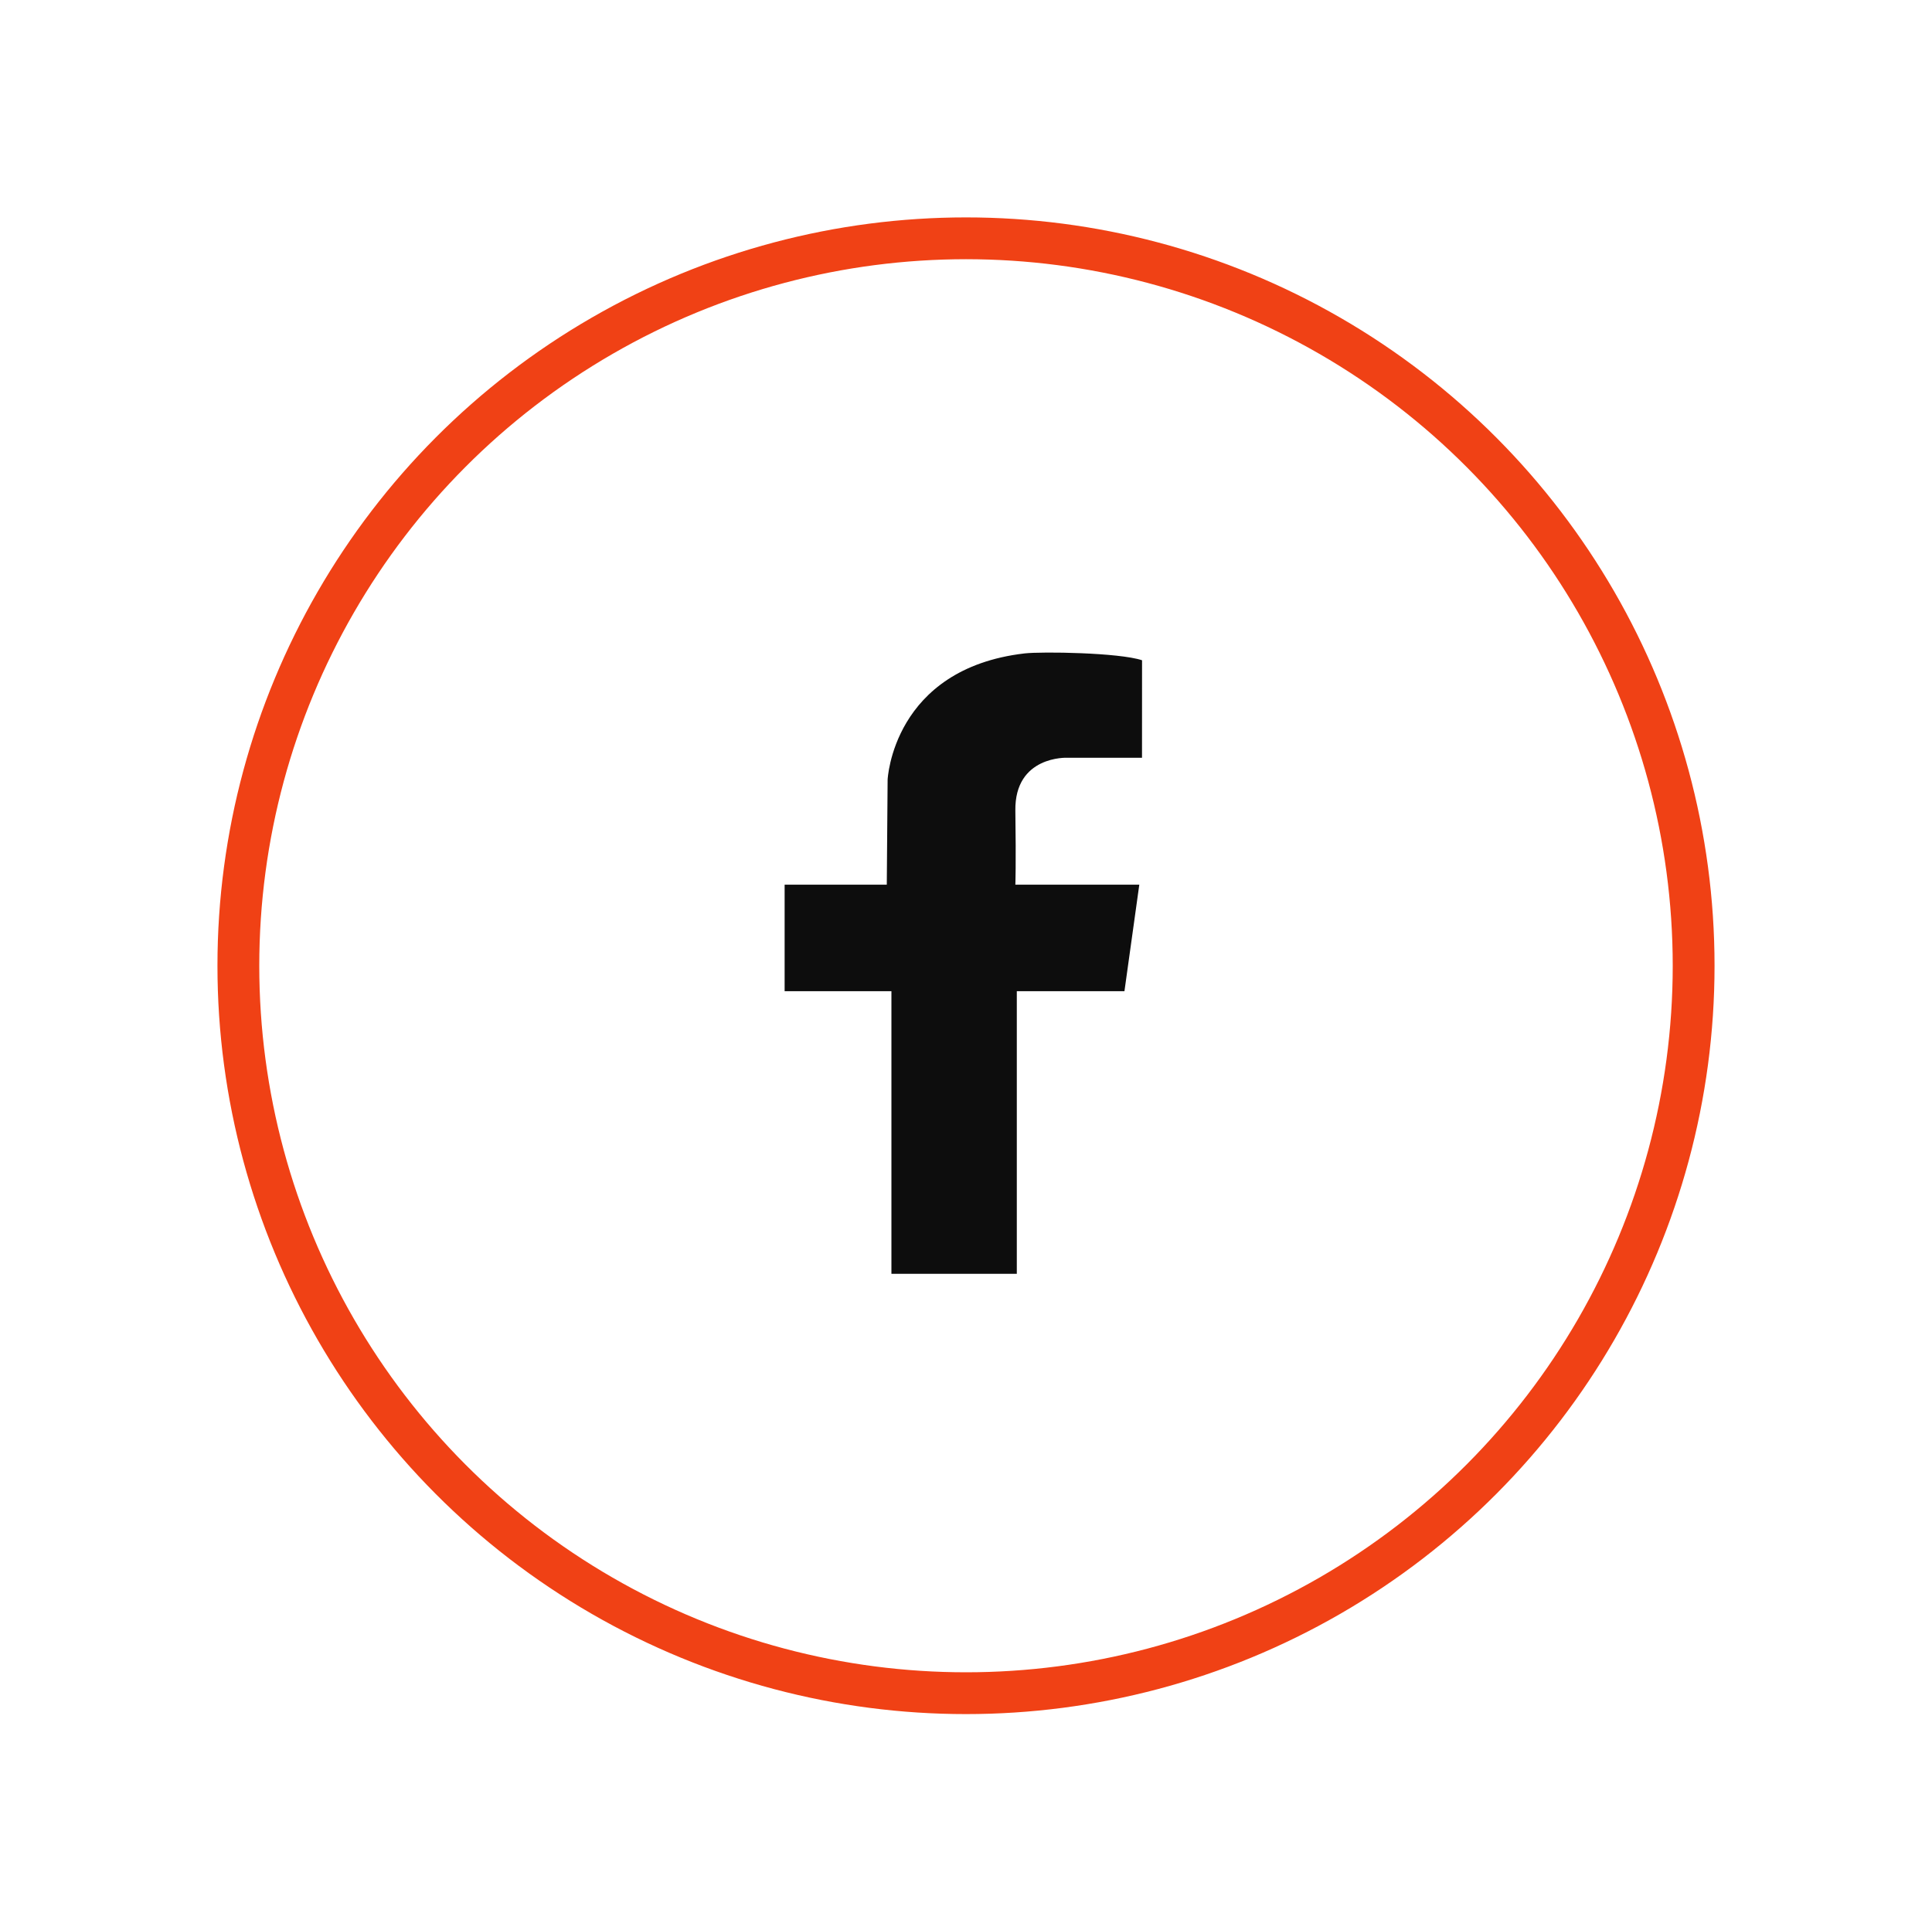 <svg xmlns="http://www.w3.org/2000/svg" xmlns:xlink="http://www.w3.org/1999/xlink" width="231" height="230" viewBox="0 0 231 230">
  <defs>
    <clipPath id="clip-Facebook-social-B">
      <rect width="231" height="230"/>
    </clipPath>
  </defs>
  <g id="Facebook-social-B" clip-path="url(#clip-Facebook-social-B)">
    <circle id="Ellipse_45" data-name="Ellipse 45" cx="115.63" cy="115.63" r="115.63" transform="translate(0 -1)" fill="none"/>
    <path id="Path_180" data-name="Path 180" d="M115.54,32.93A82.7,82.7,0,1,1,75.71,188c-6.11-3.34-40.25,9.06-40.21,9s13-32.6,9.1-38.91A82.7,82.7,0,0,1,115.54,32.93Z" transform="translate(0 -1)" fill="none"/>
    <g id="Group_17" data-name="Group 17" transform="translate(-5455 -5013)">
      <g id="Ellipse_59" data-name="Ellipse 59" transform="translate(5481 5039)" fill="none" stroke="#f04115" stroke-width="5">
        <circle cx="89.5" cy="89.5" r="89.5" stroke="none"/>
        <circle cx="89.5" cy="89.5" r="87" fill="none"/>
      </g>
      <g id="Layer_2" data-name="Layer 2" transform="translate(5480 5038)">
        <g id="Layer_2-2" data-name="Layer 2" transform="translate(0 0)">
          <ellipse id="Ellipse_44" data-name="Ellipse 44" cx="90.194" cy="90.194" rx="90.194" ry="90.194" fill="none"/>
          <path id="Path_179" data-name="Path 179" d="M130.95,80.582H122s-6.287-.273-6.193,6.326,0,8.853,0,8.853h14.82L128.851,108.5h-12.87v33.8H100.989V108.5H88.22V95.761h12.215l.1-12.558s.6-13.26,16.38-15.1c2.067-.234,11.279-.1,14.04.819Z" transform="translate(-19.406 -14.958)" fill="#0d0d0d"/>
        </g>
      </g>
    </g>
  </g>
</svg>
